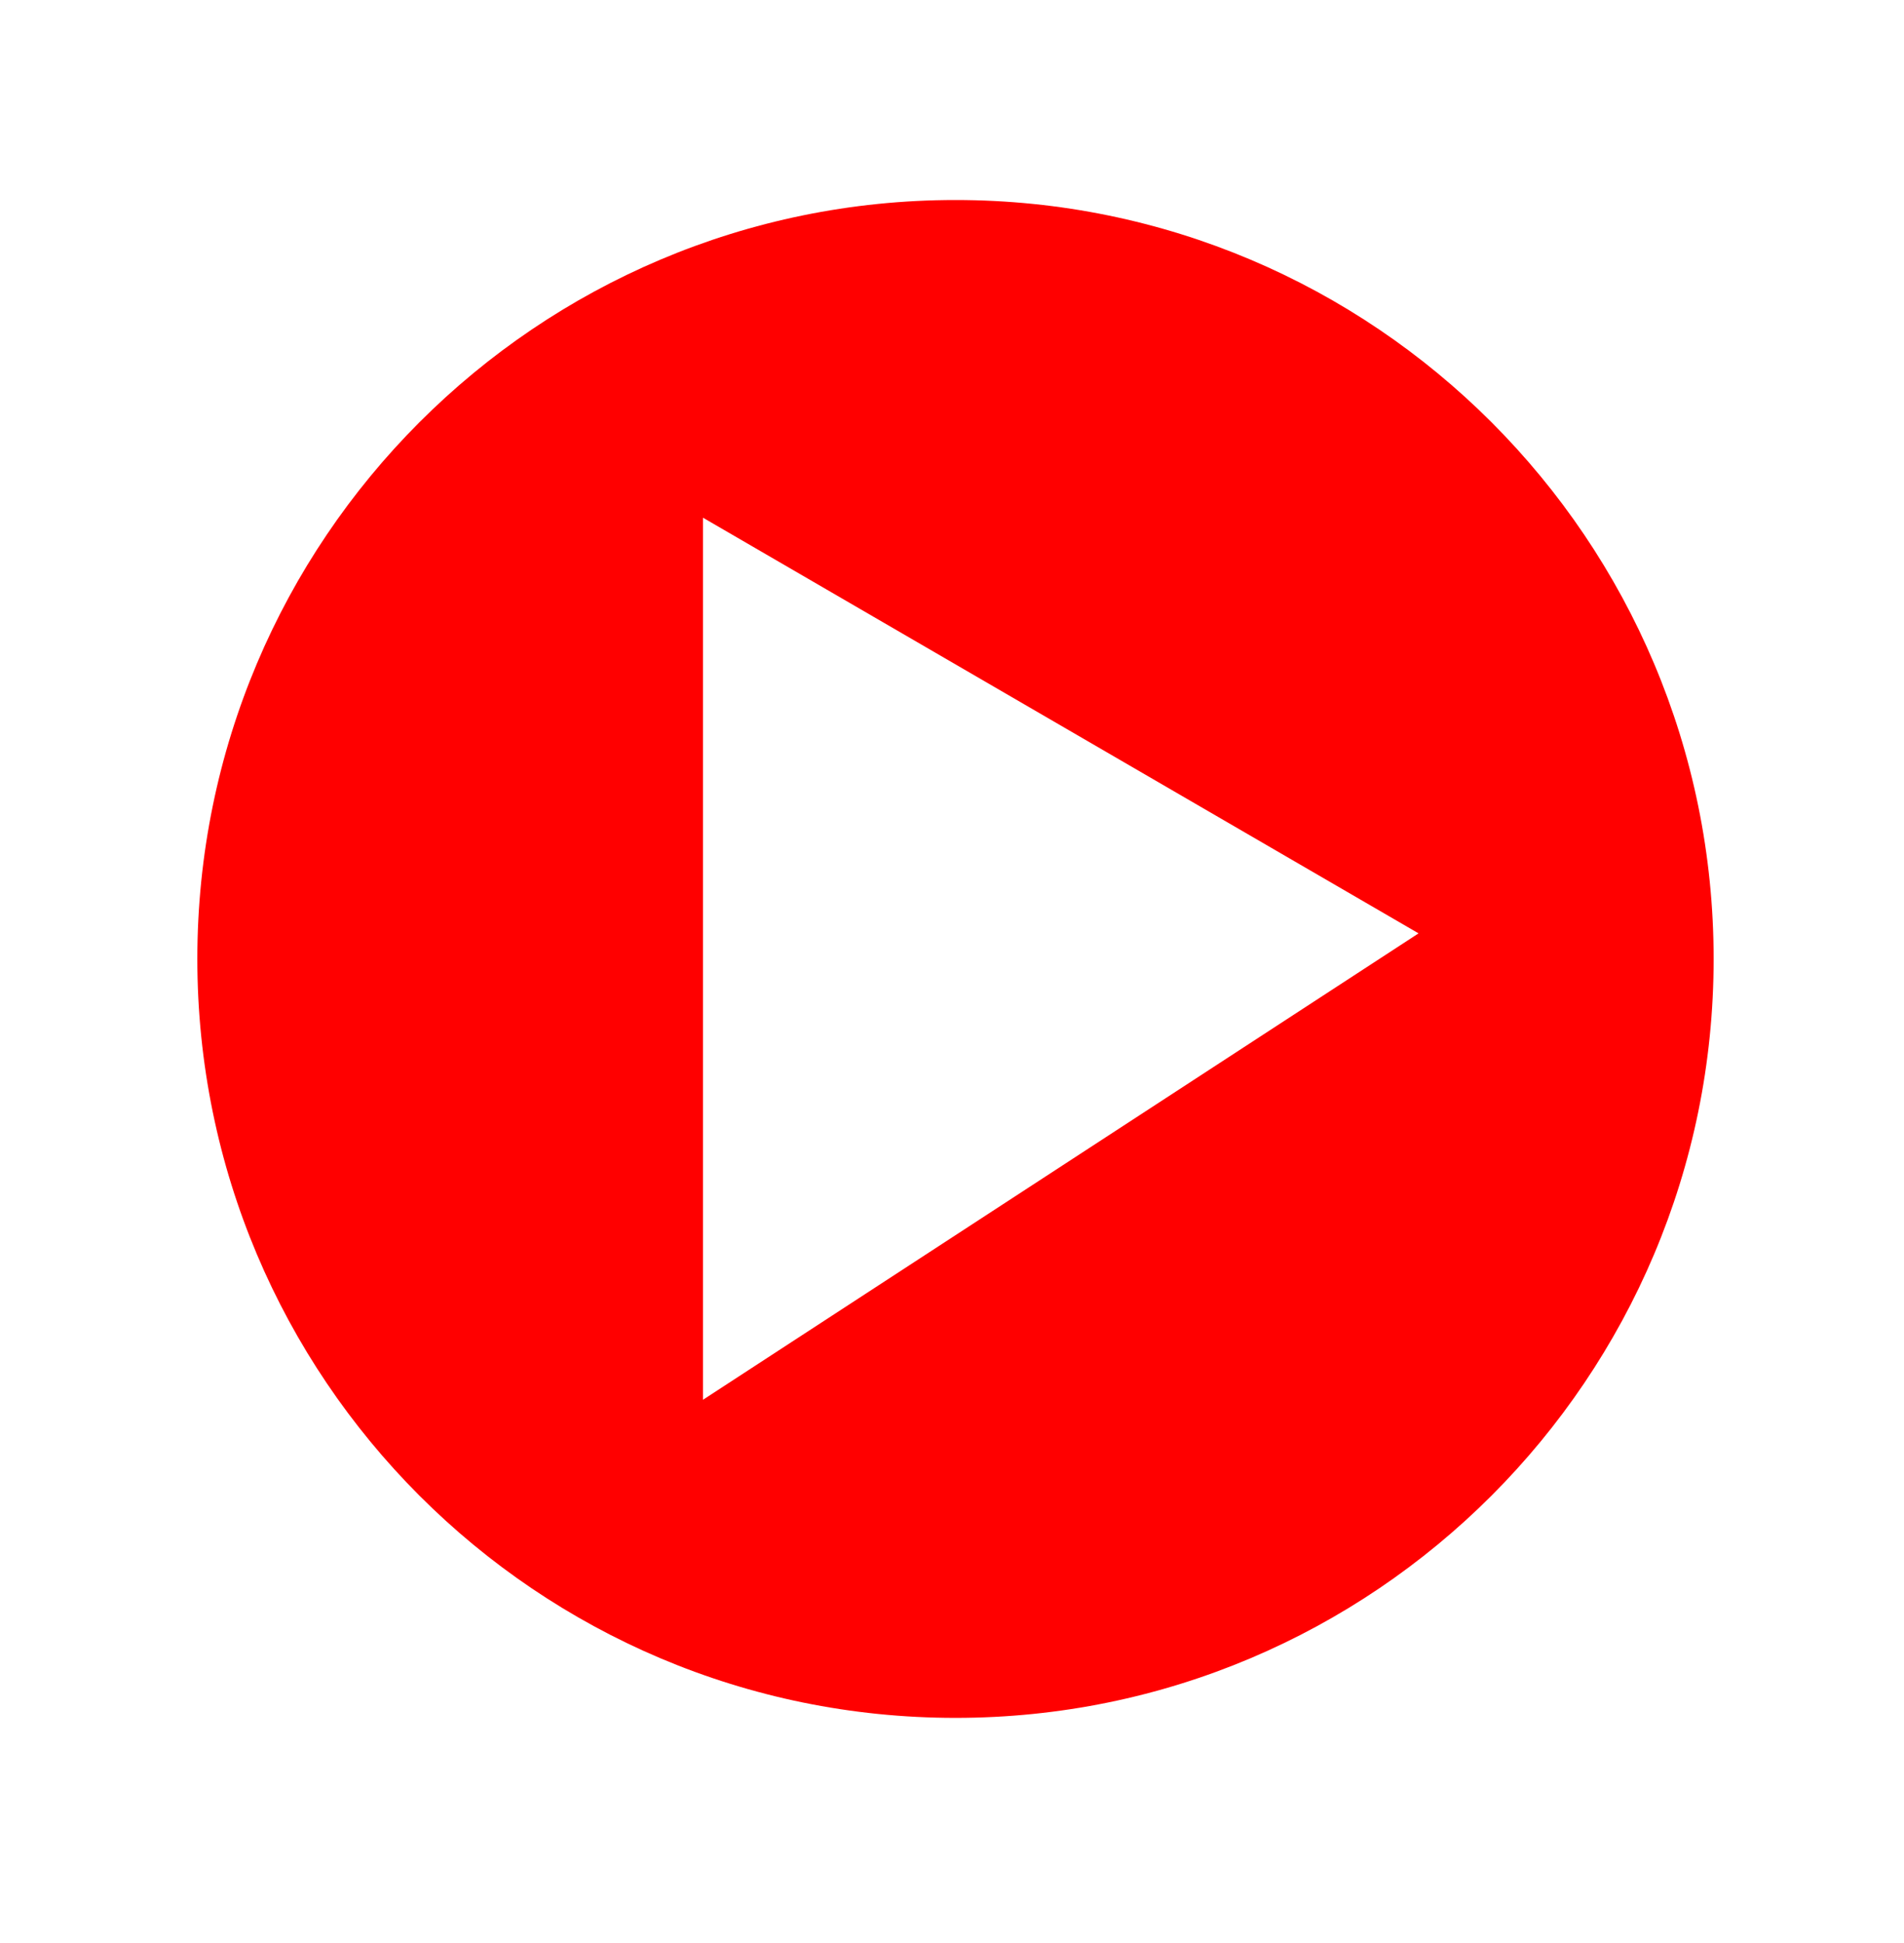 <svg width="50" height="51" viewBox="0 0 50 51" fill="none" xmlns="http://www.w3.org/2000/svg">
<g filter="url(#filter0_d_467_387)">
<path d="M22.091 42.091C33.087 42.091 42.001 33.172 42.001 22.171C42.001 11.169 33.087 2.25 22.091 2.25C11.095 2.25 2.182 11.169 2.182 22.171C2.182 33.172 11.095 42.091 22.091 42.091Z" fill="#FF0000"/>
<path d="M15.461 10.589V33.741L34.252 21.499L15.461 10.589Z" fill="white"/>
</g>
<defs>
<filter id="filter0_d_467_387" x="0.182" y="0.25" width="49.82" height="49.841" filterUnits="userSpaceOnUse" color-interpolation-filters="sRGB">
<feFlood flood-opacity="0" result="BackgroundImageFix"/>
<feColorMatrix in="SourceAlpha" type="matrix" values="0 0 0 0 0 0 0 0 0 0 0 0 0 0 0 0 0 0 127 0" result="hardAlpha"/>
<feOffset dx="3" dy="3"/>
<feGaussianBlur stdDeviation="2.5"/>
<feColorMatrix type="matrix" values="0 0 0 0 0.039 0 0 0 0 0.051 0 0 0 0 0.067 0 0 0 0.35 0"/>
<feBlend mode="normal" in2="BackgroundImageFix" result="effect1_dropShadow_467_387"/>
<feBlend mode="normal" in="SourceGraphic" in2="effect1_dropShadow_467_387" result="shape"/>
</filter>
</defs>
</svg>
